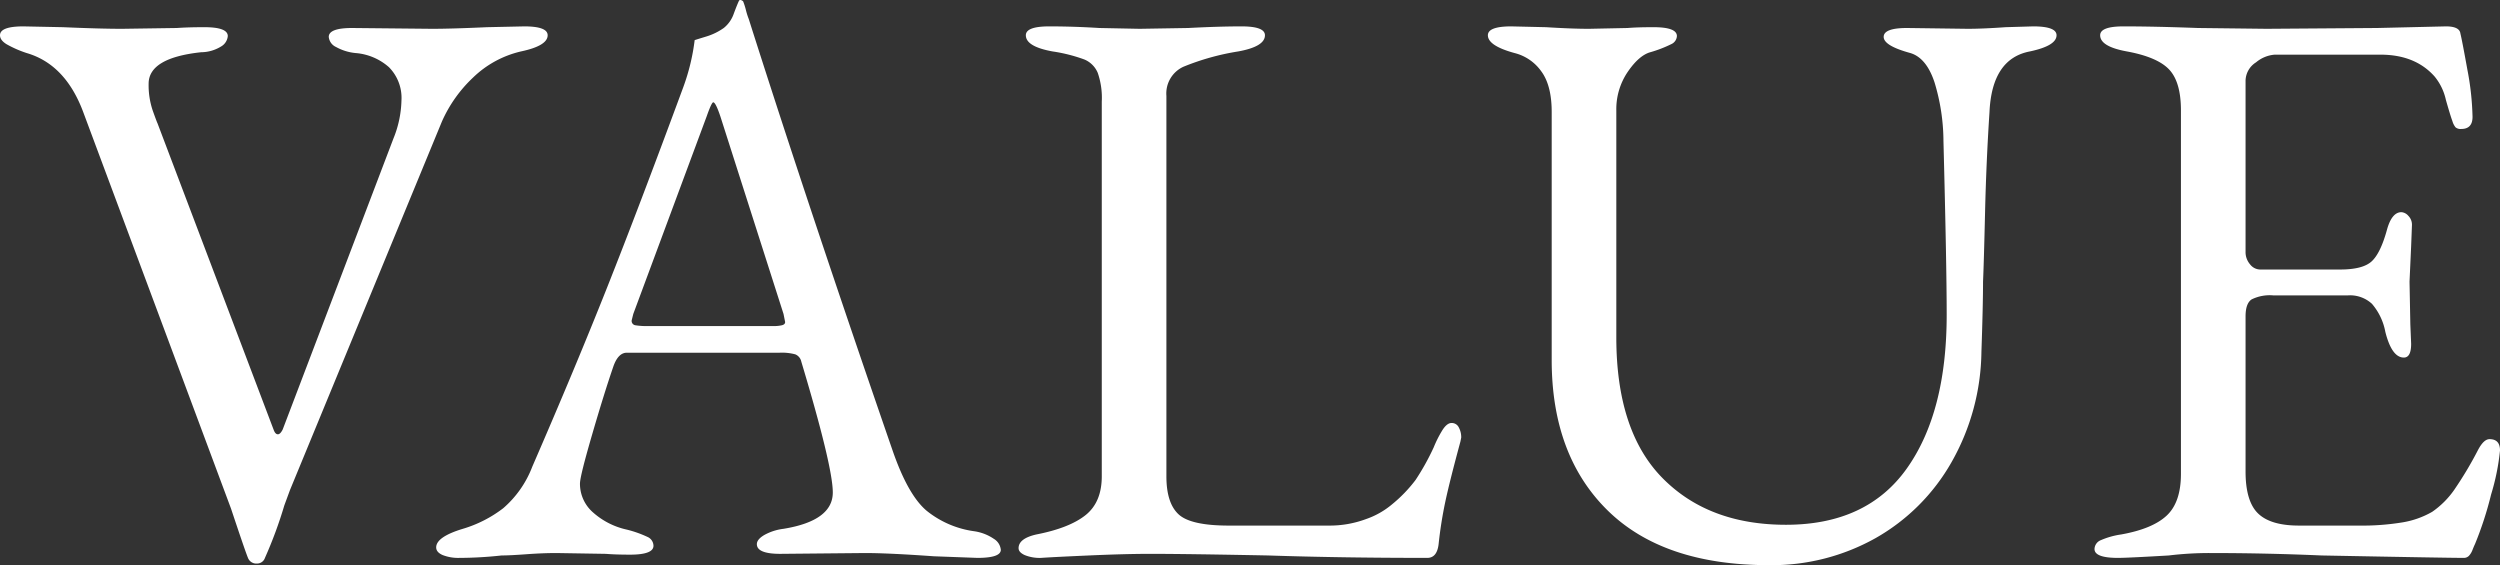 <svg xmlns="http://www.w3.org/2000/svg" width="433.3" height="97.953" viewBox="0 0 433.3 97.953">
  <rect x="0" y="0" width="433.3" height="97.953" fill="#333333" stroke="none"/>
  <path id="パス_36" data-name="パス 36" d="M44.52,1.68A1.535,1.535,0,0,1,42.98.7q-.42-.98-2.94-8.54L14.42-76.58q-3.08-8.26-9.8-10.22a18.842,18.842,0,0,1-3.5-1.54Q0-89.04,0-89.88q0-1.54,4.06-1.54l6.86.14q6.44.28,10.22.28l9.52-.14q1.96-.14,4.76-.14,4.06,0,4.06,1.54a2.309,2.309,0,0,1-1.19,1.82,6.654,6.654,0,0,1-3.43.98q-9.1.98-9.1,5.46a13.745,13.745,0,0,0,.7,4.62q.7,1.96.84,2.24l20.16,53.2q.28.7.7.7t.84-.84l19.18-50.4a18.55,18.55,0,0,0,1.4-6.58,7.568,7.568,0,0,0-2.17-5.81A9.9,9.9,0,0,0,61.6-86.8a8.643,8.643,0,0,1-3.36-1.05,2.143,2.143,0,0,1-1.26-1.75q0-1.54,4.06-1.54L74.9-91q3.36,0,9.52-.28l6.44-.14q4.06,0,4.06,1.54,0,1.82-4.62,2.8a17.665,17.665,0,0,0-8.33,4.55,23.514,23.514,0,0,0-5.39,7.63L50.26-11.06,49.28-8.4A74.137,74.137,0,0,1,45.92.7,1.439,1.439,0,0,1,44.52,1.68ZM79.66.7A7.421,7.421,0,0,1,76.72.21Q75.6-.28,75.6-1.12q0-1.82,4.62-3.22a21.534,21.534,0,0,0,7-3.57,17.933,17.933,0,0,0,5.04-7.21q7.42-17.08,12.95-31.01t13.23-34.79a36.478,36.478,0,0,0,1.96-8.12q.42-.14,2.03-.63a10.6,10.6,0,0,0,3.01-1.47,5.426,5.426,0,0,0,1.75-2.52q.63-1.68.91-2.24a.317.317,0,0,1,.35-.07.879.879,0,0,1,.35.21,11.964,11.964,0,0,1,.49,1.54,11.963,11.963,0,0,0,.49,1.54q10.36,32.62,24.92,74.76,2.66,7.7,5.88,10.43a16.744,16.744,0,0,0,8.26,3.57,8.1,8.1,0,0,1,3.43,1.33A2.483,2.483,0,0,1,173.46-.7q0,1.4-4.06,1.4L161.84.42Q154-.14,149.94-.14L135.24,0q-4.06,0-4.06-1.68,0-.84,1.33-1.61a9.1,9.1,0,0,1,3.29-1.05q8.54-1.4,8.54-6.3,0-4.48-5.46-22.68a1.728,1.728,0,0,0-1.05-1.26,9.053,9.053,0,0,0-2.73-.28H108.64q-1.54,0-2.38,2.52-1.54,4.48-3.64,11.69t-2.1,8.47a6.578,6.578,0,0,0,2.31,5.04,12.949,12.949,0,0,0,5.81,2.94,19.391,19.391,0,0,1,3.57,1.26,1.706,1.706,0,0,1,1.05,1.54q0,1.54-4.06,1.54Q106.68.14,105,0L96.46-.14q-2.38,0-5.25.21T86.94.28A68.631,68.631,0,0,1,79.66.7Zm54.46-40.18a5.89,5.89,0,0,0,1.4-.14q.56-.14.56-.56l-.28-1.4L124.88-75.74q-.84-2.52-1.26-2.52-.28,0-1.12,2.38l-12.74,34.3-.28,1.12a.761.761,0,0,0,.63.84,12.538,12.538,0,0,0,2.31.14ZM180.46.7a6.9,6.9,0,0,1-2.87-.49q-1.05-.49-1.05-1.19,0-1.68,3.08-2.38,5.74-1.12,8.54-3.36t2.8-6.72V-78.4a13.206,13.206,0,0,0-.7-4.97,4.307,4.307,0,0,0-2.31-2.31,27.671,27.671,0,0,0-5.53-1.4q-4.62-.84-4.62-2.8,0-1.54,4.06-1.54,4.2,0,8.68.28l7,.14,8.4-.14q5.32-.28,9.24-.28,4.06,0,4.06,1.54,0,1.96-4.62,2.8a42.638,42.638,0,0,0-9.52,2.66,5.093,5.093,0,0,0-2.94,5.04v65.94q0,4.62,2.1,6.58t8.68,1.96H230.3a17.949,17.949,0,0,0,6.44-1.12,14.16,14.16,0,0,0,4.48-2.52,24.408,24.408,0,0,0,4.13-4.27,42.124,42.124,0,0,0,3.15-5.67,19.59,19.59,0,0,1,1.4-2.8q.84-1.4,1.68-1.4a1.354,1.354,0,0,1,1.26.77,3.6,3.6,0,0,1,.42,1.75l-.14.7q-1.82,6.72-2.59,10.29a71.805,71.805,0,0,0-1.19,7.49Q249.06.7,247.38.7,232.4.7,219.8.28,205.52,0,199.36,0q-4.34,0-10.64.28T180.46.7ZM306.6,1.96q-18.34,0-28-9.52T268.94-33.6V-76.58q0-4.62-1.82-7.07a8.073,8.073,0,0,0-4.62-3.15q-4.62-1.26-4.62-3.08,0-1.54,4.06-1.54l6.02.14q4.48.28,7.42.28l6.72-.14q1.68-.14,4.48-.14,4.06,0,4.06,1.54a1.624,1.624,0,0,1-.98,1.4,21.281,21.281,0,0,1-3.64,1.4q-1.96.56-3.92,3.43a11.506,11.506,0,0,0-1.96,6.65v39.34q0,16.24,7.98,24.36t21.42,8.12q14,0,20.93-9.73t6.93-26.67q0-8.54-.56-30.1a35.456,35.456,0,0,0-1.54-10.15q-1.4-4.27-4.2-5.11-4.62-1.26-4.62-2.8t4.06-1.54l10.5.14q2.66,0,6.58-.28l4.76-.14q4.06,0,4.06,1.54,0,1.82-4.62,2.8-6.58,1.26-7,10.5-.56,8.54-.77,17.43t-.35,11.97q0,4.06-.28,12.18a39.6,39.6,0,0,1-5.18,19.11A34.932,34.932,0,0,1,325.08-2.73,36.763,36.763,0,0,1,306.6,1.96ZM367.08.7q-4.06,0-4.06-1.54a1.708,1.708,0,0,1,1.12-1.54,13.618,13.618,0,0,1,3.5-.98q5.46-.98,7.91-3.29T378-13.86v-63q0-4.9-2.03-7.07t-7.35-3.15q-4.62-.84-4.62-2.8,0-1.54,4.06-1.54,5.32,0,12.88.28l11.9.14,19.18-.14,11.9-.28q2.38,0,2.52,1.26.28,1.12,1.19,6.16a48.405,48.405,0,0,1,.91,8.26q0,2.1-1.96,2.1a1.366,1.366,0,0,1-.98-.28,3.039,3.039,0,0,1-.56-1.12q-.28-.7-1.12-3.64a9.6,9.6,0,0,0-1.96-4.06q-3.36-3.78-9.38-3.78H394.24a5.722,5.722,0,0,0-3.22,1.33,3.847,3.847,0,0,0-1.82,3.15v29.68a3.25,3.25,0,0,0,.77,2.17,2.258,2.258,0,0,0,1.75.91h13.86q3.92,0,5.46-1.4t2.66-5.46q.84-3.08,2.52-3.08a1.767,1.767,0,0,1,1.19.63,2.18,2.18,0,0,1,.63,1.61l-.14,3.64-.28,6.16.14,7.42.14,3.36q0,2.38-1.26,2.38-2.1,0-3.22-4.48a10.351,10.351,0,0,0-2.31-4.83,5.584,5.584,0,0,0-4.13-1.47H393.96a7.091,7.091,0,0,0-3.71.7q-1.05.7-1.05,2.94v26.88q0,5.18,2.17,7.28t7.07,2.1H408.8a42.9,42.9,0,0,0,7.63-.56,15.321,15.321,0,0,0,5.11-1.82,15.066,15.066,0,0,0,3.85-3.85,64.326,64.326,0,0,0,4.13-6.93q.98-1.82,1.96-1.82,1.82,0,1.82,1.96a39.087,39.087,0,0,1-1.54,7.63,60.123,60.123,0,0,1-2.8,8.61q-.14.28-.42.98a3.117,3.117,0,0,1-.63,1.05A1.231,1.231,0,0,1,427,.7q-2.8,0-24.64-.42-9.66-.42-19.18-.42a58.857,58.857,0,0,0-7.28.42Q368.76.7,367.08.7Z" transform="translate(0 95.993)" fill="#fff"/>
</svg>
